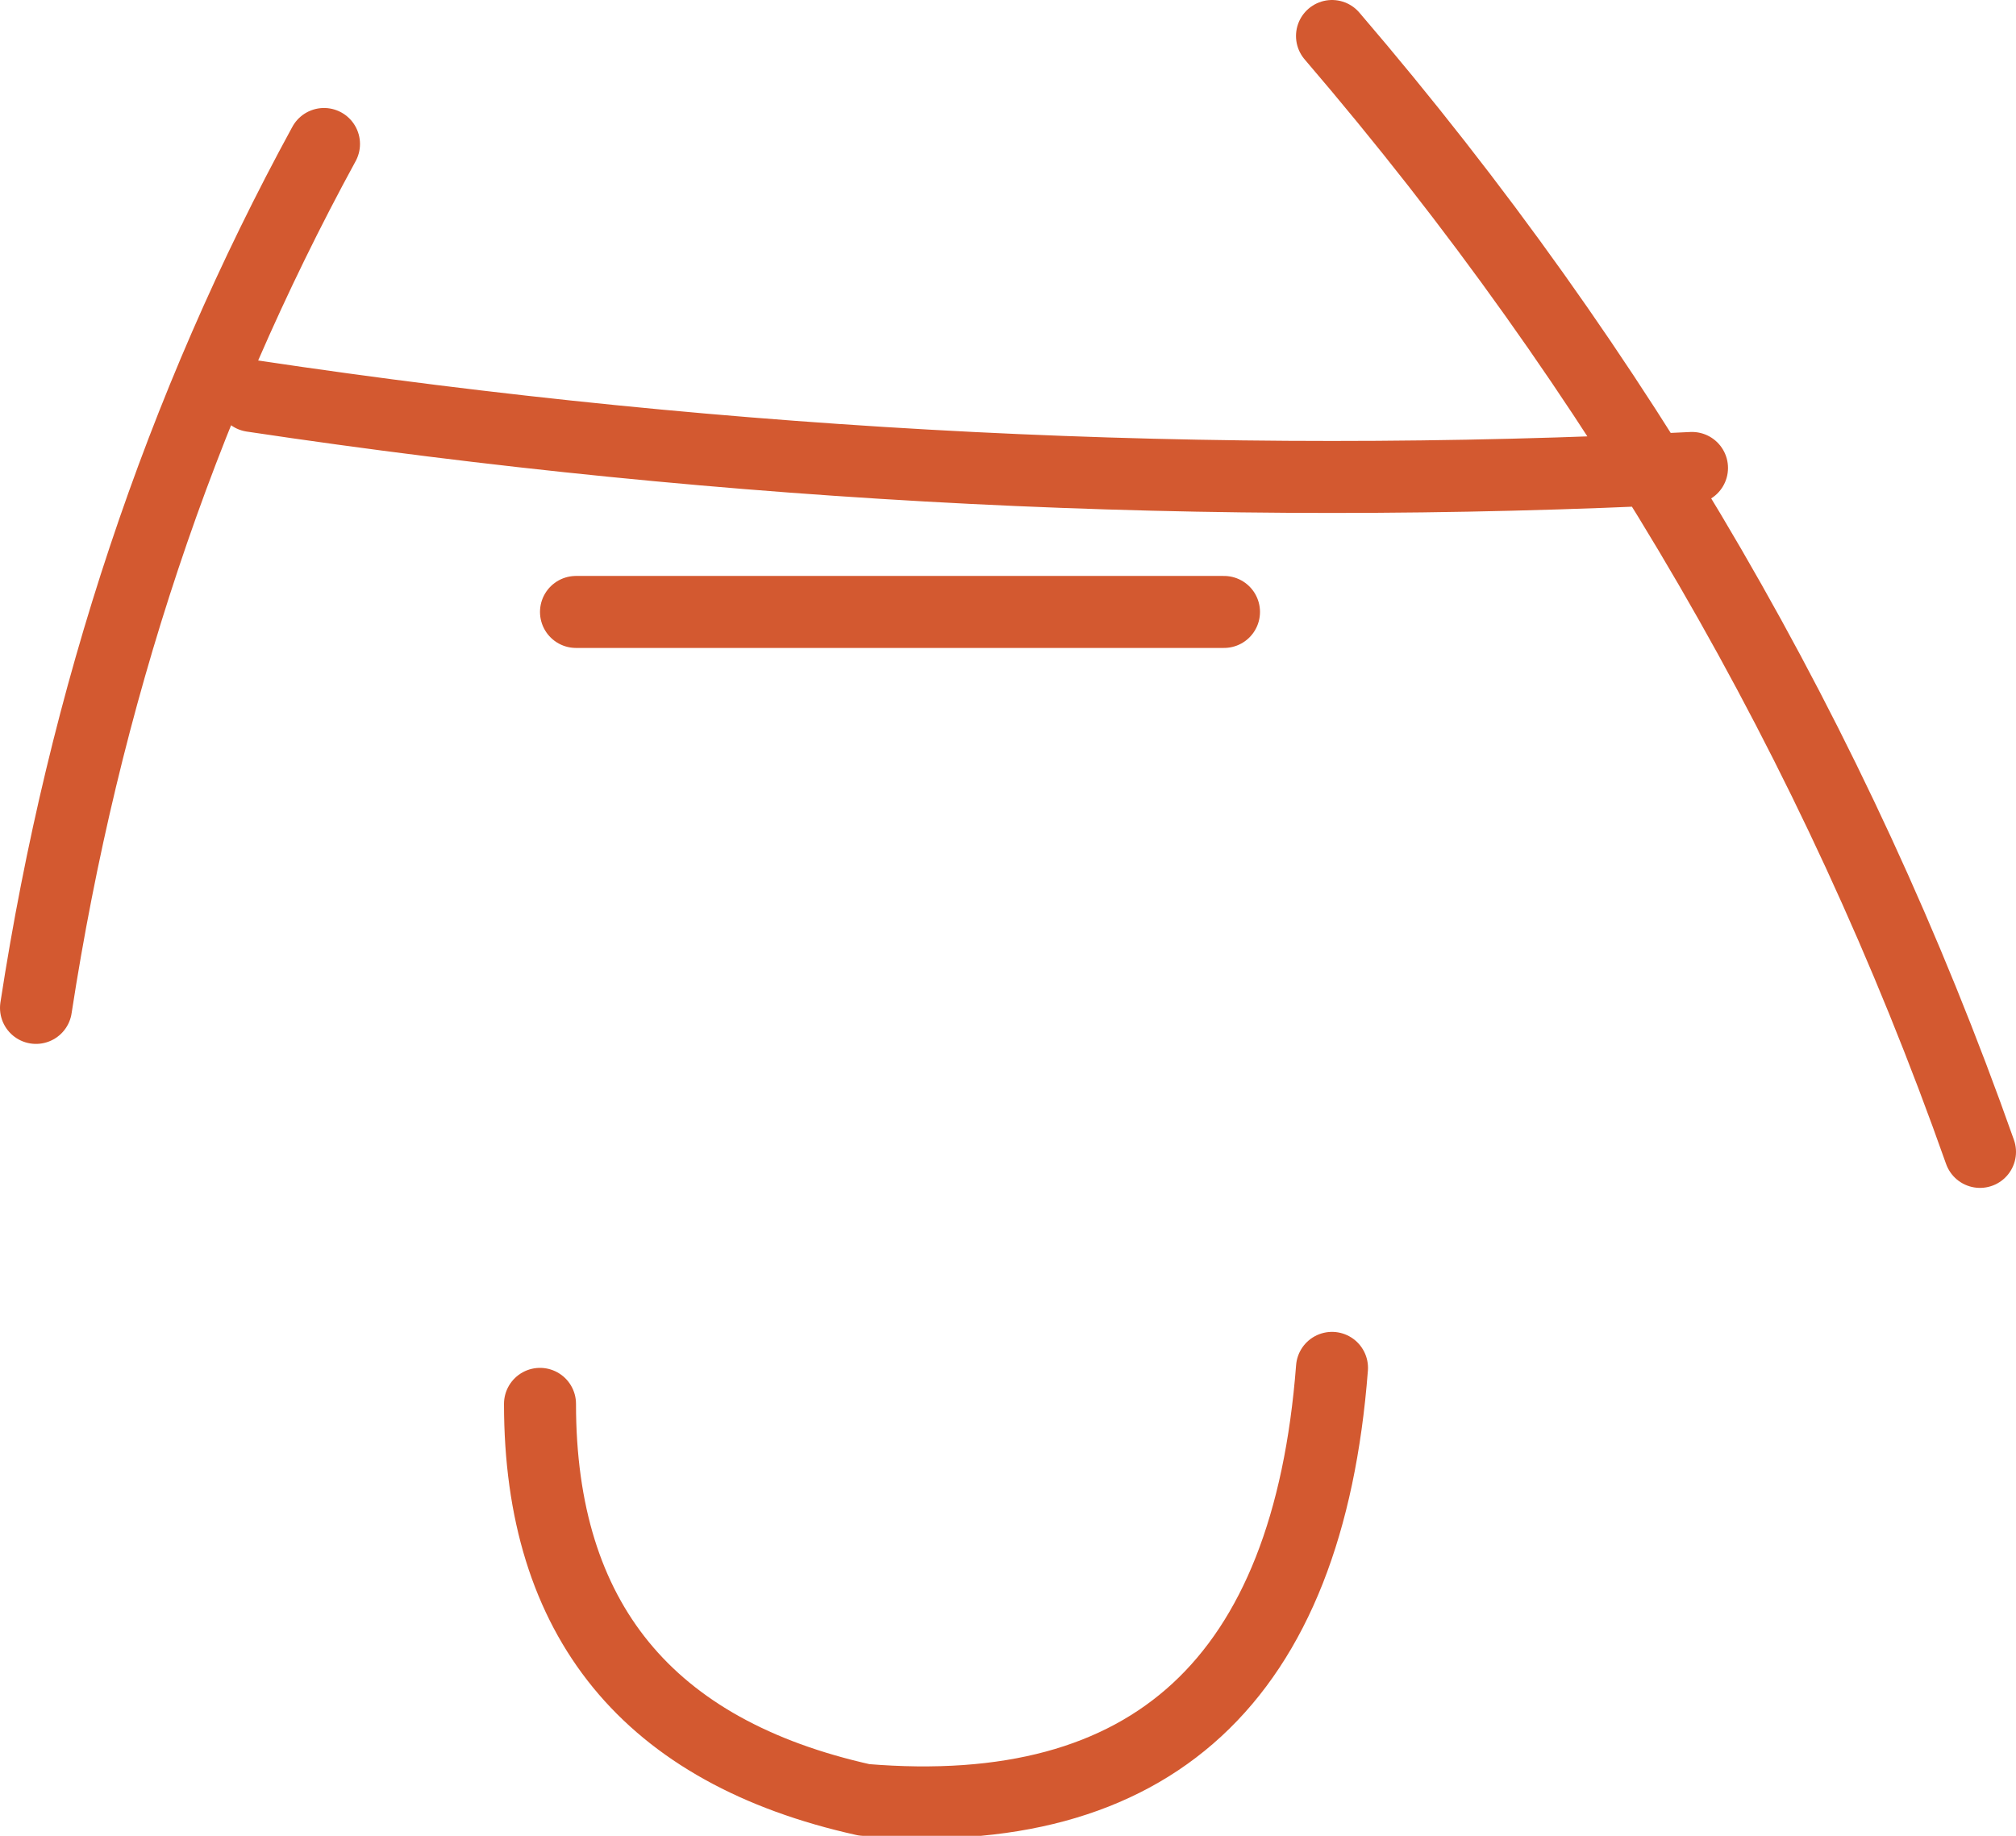 <?xml version="1.0" encoding="UTF-8" standalone="no"?>
<svg xmlns:xlink="http://www.w3.org/1999/xlink" height="2.55px" width="2.8px" xmlns="http://www.w3.org/2000/svg">
  <g transform="matrix(1.0, 0.0, 0.0, 1.0, 1.55, -0.15)">
    <path d="M-0.8 2.1 Q-0.8 2.55 -0.35 2.65 0.25 2.7 0.3 2.05 M0.3 0.2 Q0.9 0.9 1.2 1.75 M-1.2 0.7 Q-0.2 0.85 0.8 0.8 M-0.75 1.0 L0.15 1.0 M-1.1 0.35 Q-1.4 0.9 -1.5 1.55" fill="none" stroke="#d35930" stroke-linecap="round" stroke-linejoin="round" stroke-width="0.1"/>
  </g>
</svg>
